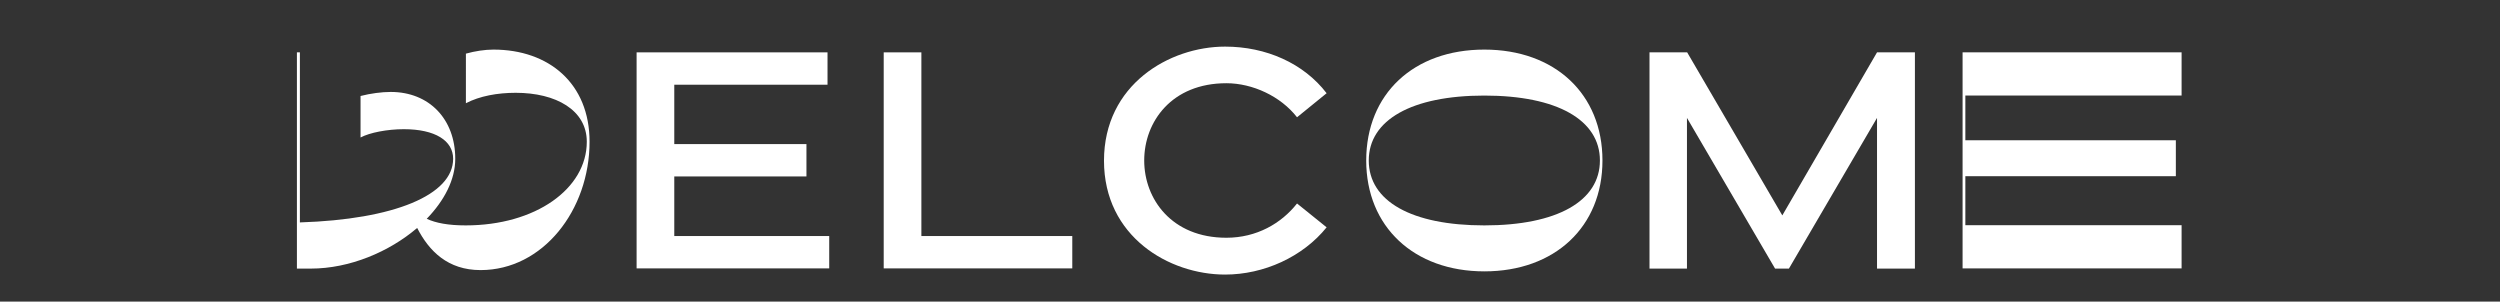 <svg xmlns="http://www.w3.org/2000/svg" xmlns:xlink="http://www.w3.org/1999/xlink" id="Layer_2_00000064336682217134281900000016075620786336495546_" x="0px" y="0px" viewBox="0 0 1174.6 141.7" style="enable-background:new 0 0 1174.6 141.7;" xml:space="preserve"><rect x="0" y="0" width="1174.6" height="141.7" fill="#333333" stroke="none"/><style type="text/css">	.st0{fill:#FFFFFF;}</style><g>	<path class="st0" d="M277,66.6c0,32.1-21.9,60.3-51.2,60.3c-15.4,0-24.2-8.9-29.8-19.8c-13.1,11.2-31.7,19.1-50,19.1h-6.5V24.6h1.4  v79.9c44.3-1.4,72-12.9,72-29.9c0-8.5-8.4-13.9-23.2-13.9c-7.7,0-16,1.6-20.3,3.9V45.1c4.7-1.2,9.9-1.9,14.2-1.9  c18,0,30.3,12.7,30.3,31.4c0,9.8-5.1,19.6-13.4,28.2c4.3,2,10.2,3.1,18.3,3.1c32.8,0,56.9-17.2,56.9-39.3c0-14.9-14.5-23-33.4-23  c-8.5,0-16.9,1.5-23.4,4.9V25.2c4.3-1.2,8.9-1.9,12.9-1.9C257.9,23.3,277,39.2,277,66.6z"></path>	<path class="st0" d="M389.6,110.9v15.2h-90.5V24.6h89.7v15.2h-72v27.9h62.1v15.2h-62.1v28H389.6z"></path>	<path class="st0" d="M503.8,110.9v15.2h-88.6V24.6h17.7v86.3H503.8z"></path>	<path class="st0" d="M575.6,21.9c19.2,0,36.9,7.8,47.7,21.9l-13.9,11.3c-7.7-9.9-20.9-16-33.2-16c-25.7,0-38.6,18.1-38.6,36.3  c0,18.1,12.9,36.3,38.6,36.3c14.2,0,25.8-6.7,33.2-16.1l13.9,11.2c-11.2,13.9-29.5,22.2-47.7,22.2c-26.3,0-56.9-17.8-56.9-53.5  C518.7,39.7,549.5,21.9,575.6,21.9z"></path>	<path class="st0" d="M641.9,75.4c0-31.3,22.3-52.1,55.5-52.1c33.2,0,55.5,20.9,55.5,52.1c0,31.1-22.3,52.1-55.5,52.1  C664.3,127.5,641.9,106.5,641.9,75.4z M751.7,75.4c0-19.1-20.2-30.5-54.3-30.5c-34,0-54.3,11.4-54.3,30.5  c0,19.2,20.2,30.5,54.3,30.5C731.6,105.9,751.7,94.5,751.7,75.4z"></path>	<path class="st0" d="M775,24.6h17.7l44.7,76.6l44.5-76.6h17.8v101.6h-17.8V55.4l-41.4,70.8H834l-41.4-70.8v70.8H775V24.6z"></path>	<path class="st0" d="M922.1,126.2V24.6H1025v20.3H923.4v21h98.9v16.9h-98.9v23H1025v20.3H922.1z"></path></g></svg>